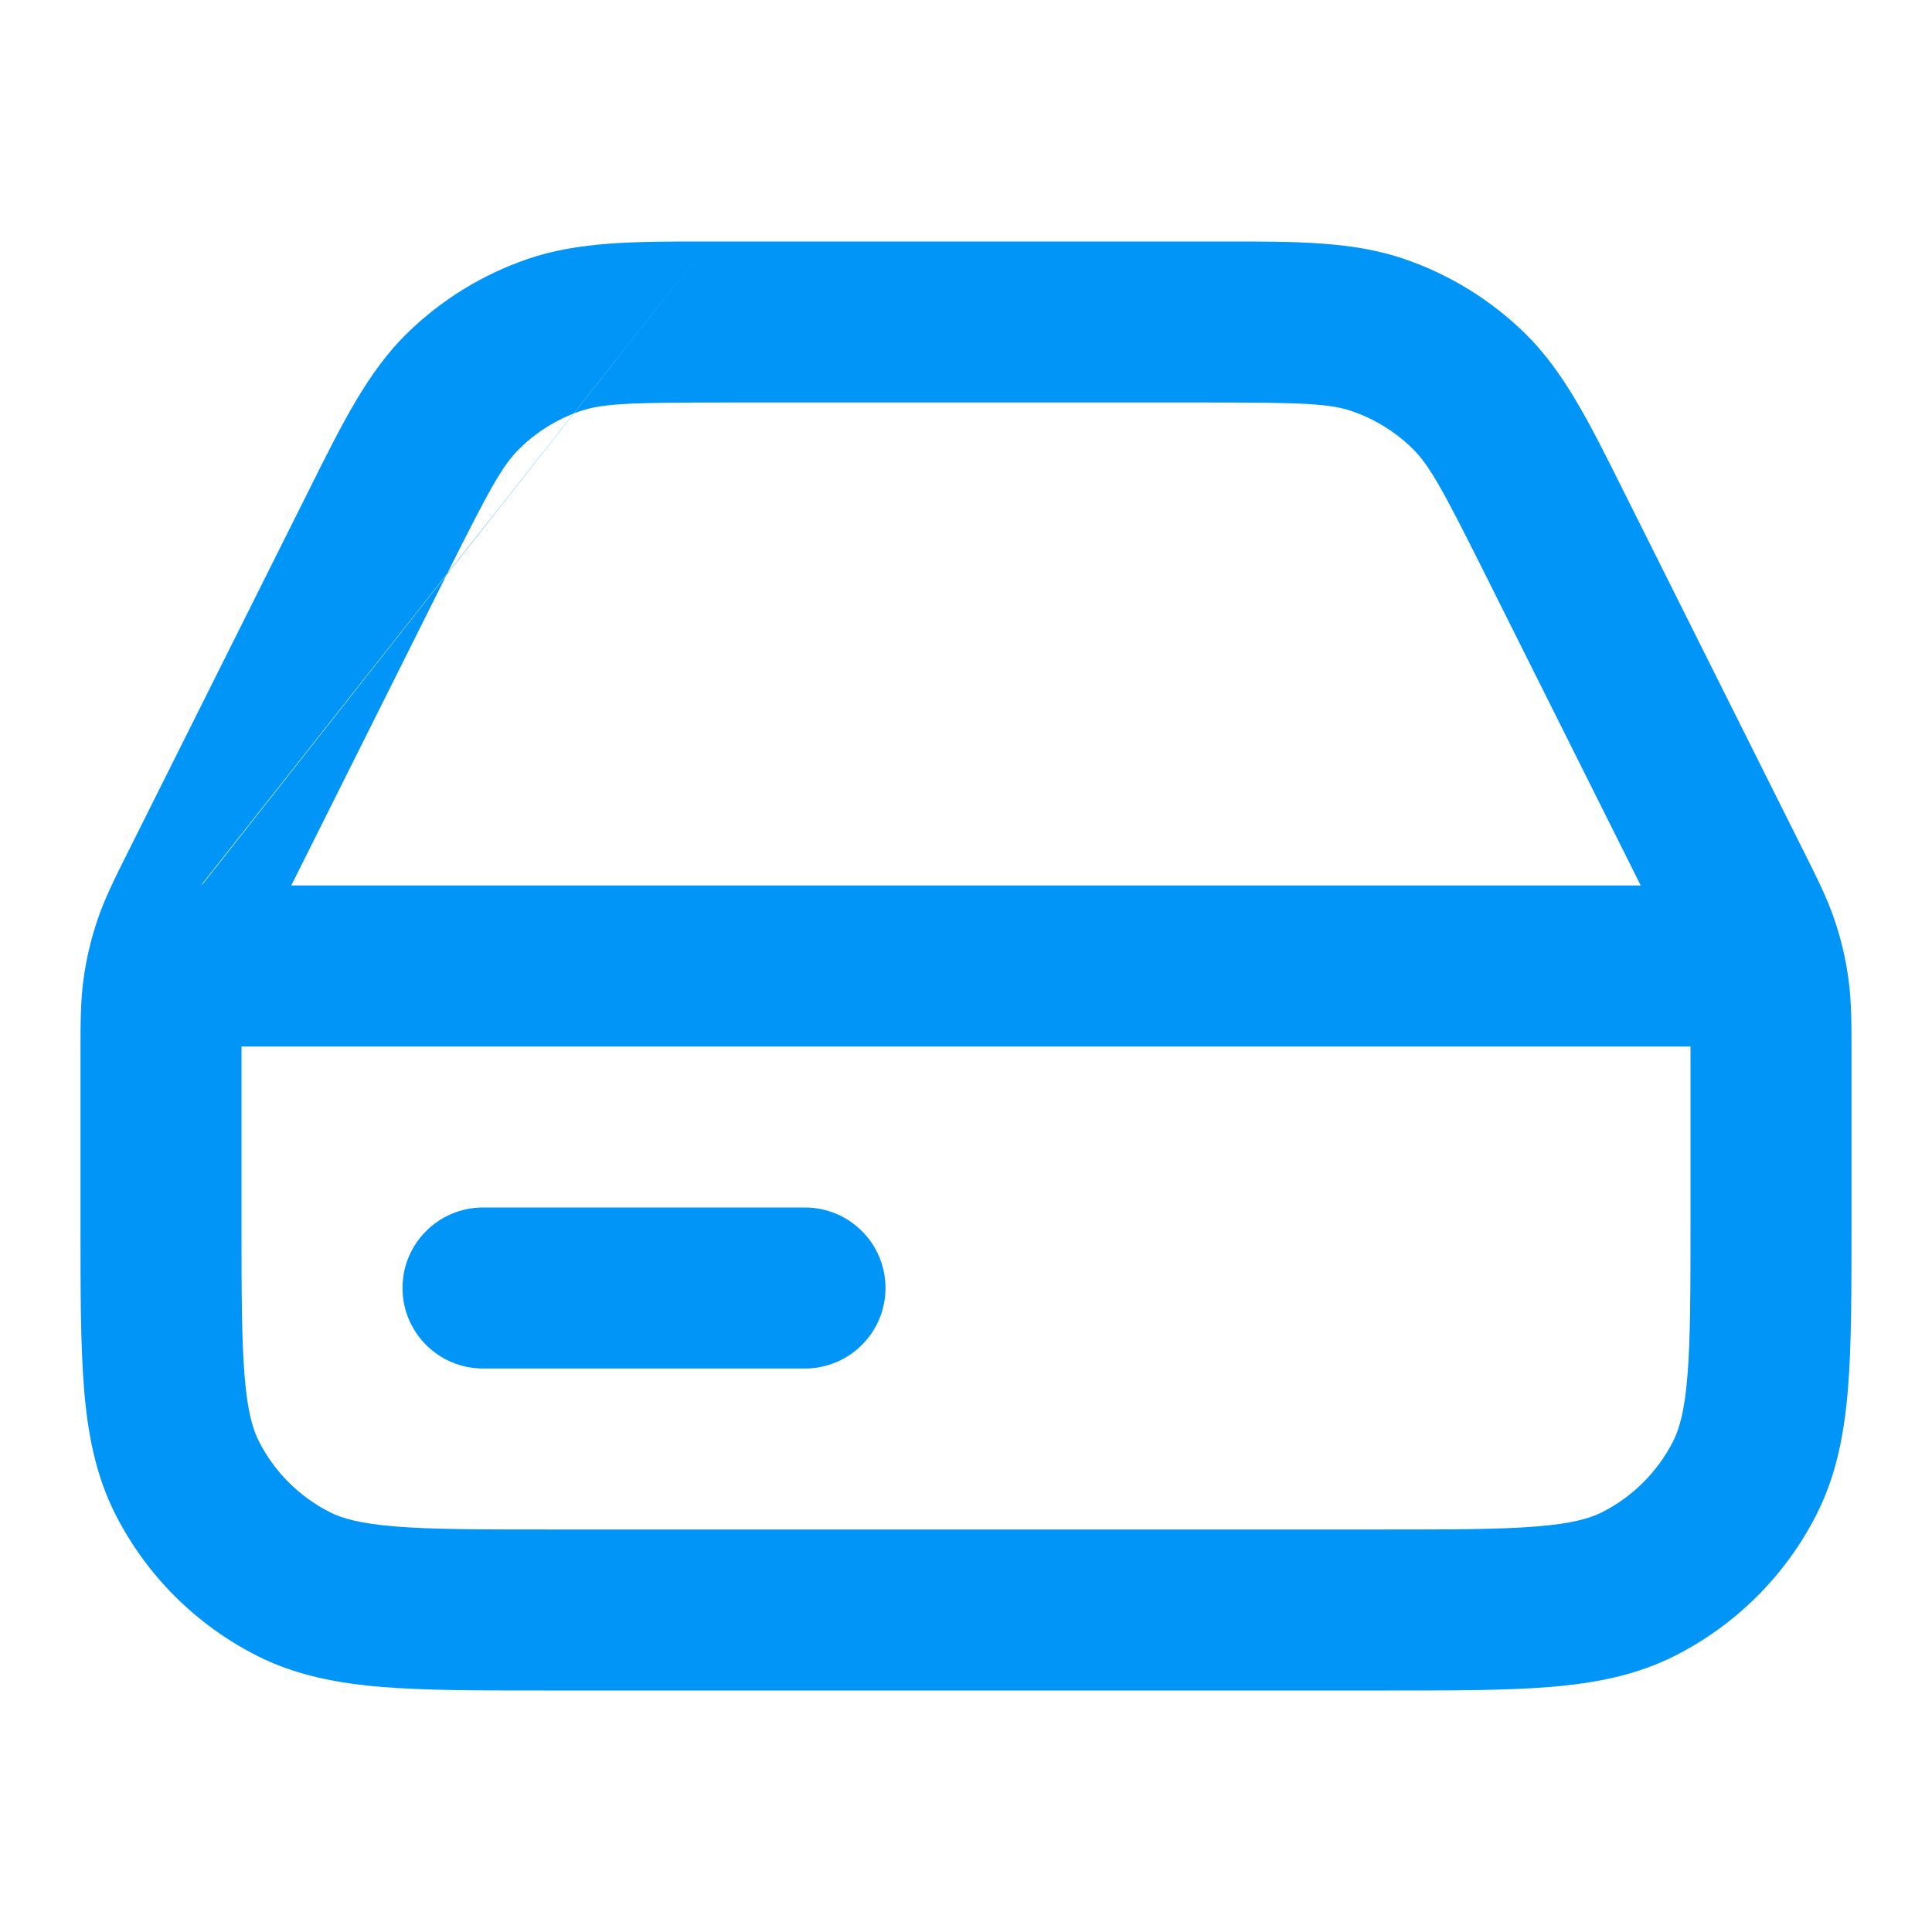 <svg width="24" height="24" viewBox="0 0 24 24" fill="none" xmlns="http://www.w3.org/2000/svg">
<path fill-rule="evenodd" clip-rule="evenodd" d="M8.814 3C8.864 3 8.915 3 8.967 3H15.034C15.085 3 15.136 3 15.186 3C16.114 2.999 16.813 2.999 17.45 3.219C18.011 3.412 18.521 3.727 18.945 4.142C19.426 4.614 19.739 5.24 20.153 6.07C20.175 6.114 20.198 6.16 20.221 6.206L22.388 10.539C22.396 10.557 22.405 10.574 22.414 10.591C22.578 10.919 22.702 11.167 22.791 11.432C22.87 11.667 22.927 11.908 22.961 12.153C23 12.431 23 12.708 23 13.075C23 13.094 23 13.114 23 13.133V15.241C23 16.046 23 16.71 22.956 17.252C22.91 17.814 22.811 18.331 22.564 18.816C22.181 19.569 21.569 20.18 20.816 20.564C20.331 20.811 19.814 20.91 19.252 20.956C18.711 21 18.046 21 17.241 21H6.759C5.954 21 5.289 21 4.748 20.956C4.186 20.91 3.669 20.811 3.184 20.564C2.431 20.18 1.819 19.569 1.436 18.816C1.189 18.331 1.09 17.814 1.044 17.252C1 16.71 1 16.046 1 15.241L1 13.133C1 13.114 1 13.094 1 13.075C1 12.708 1 12.431 1.039 12.153C1.073 11.908 1.13 11.667 1.209 11.433C1.298 11.167 1.422 10.919 1.586 10.591C1.595 10.574 1.604 10.557 1.612 10.539L2.507 10.986L2.513 10.989M2.507 10.986L1.612 10.539L3.779 6.206C3.802 6.16 3.825 6.115 3.847 6.07C4.261 5.24 4.574 4.614 5.055 4.142C5.479 3.727 5.989 3.412 6.55 3.219C7.187 2.999 7.886 2.999 8.814 3M3.618 11L5.568 7.1C6.082 6.072 6.244 5.778 6.455 5.571C6.666 5.364 6.922 5.206 7.202 5.109C7.481 5.013 7.817 5 8.967 5H15.034C16.183 5 16.519 5.013 16.798 5.109C17.078 5.206 17.334 5.364 17.545 5.571C17.756 5.778 17.918 6.072 18.432 7.1L20.382 11H3.618ZM3 13C3 13.041 3 13.085 3 13.133V15.2C3 16.056 3.001 16.639 3.038 17.089C3.073 17.527 3.138 17.752 3.218 17.908C3.41 18.284 3.716 18.59 4.092 18.782C4.248 18.862 4.473 18.927 4.911 18.962C5.361 18.999 5.943 19 6.8 19H17.2C18.057 19 18.639 18.999 19.089 18.962C19.527 18.927 19.752 18.862 19.908 18.782C20.284 18.59 20.59 18.284 20.782 17.908C20.862 17.752 20.927 17.527 20.962 17.089C20.999 16.639 21 16.056 21 15.2V13.133C21 13.085 21 13.041 21 13H3ZM10 17H6C5.448 17 5 16.552 5 16C5 15.448 5.448 15 6 15H10C10.552 15 11 15.448 11 16C11 16.552 10.552 17 10 17Z" fill="#0095F6"/>
</svg>
